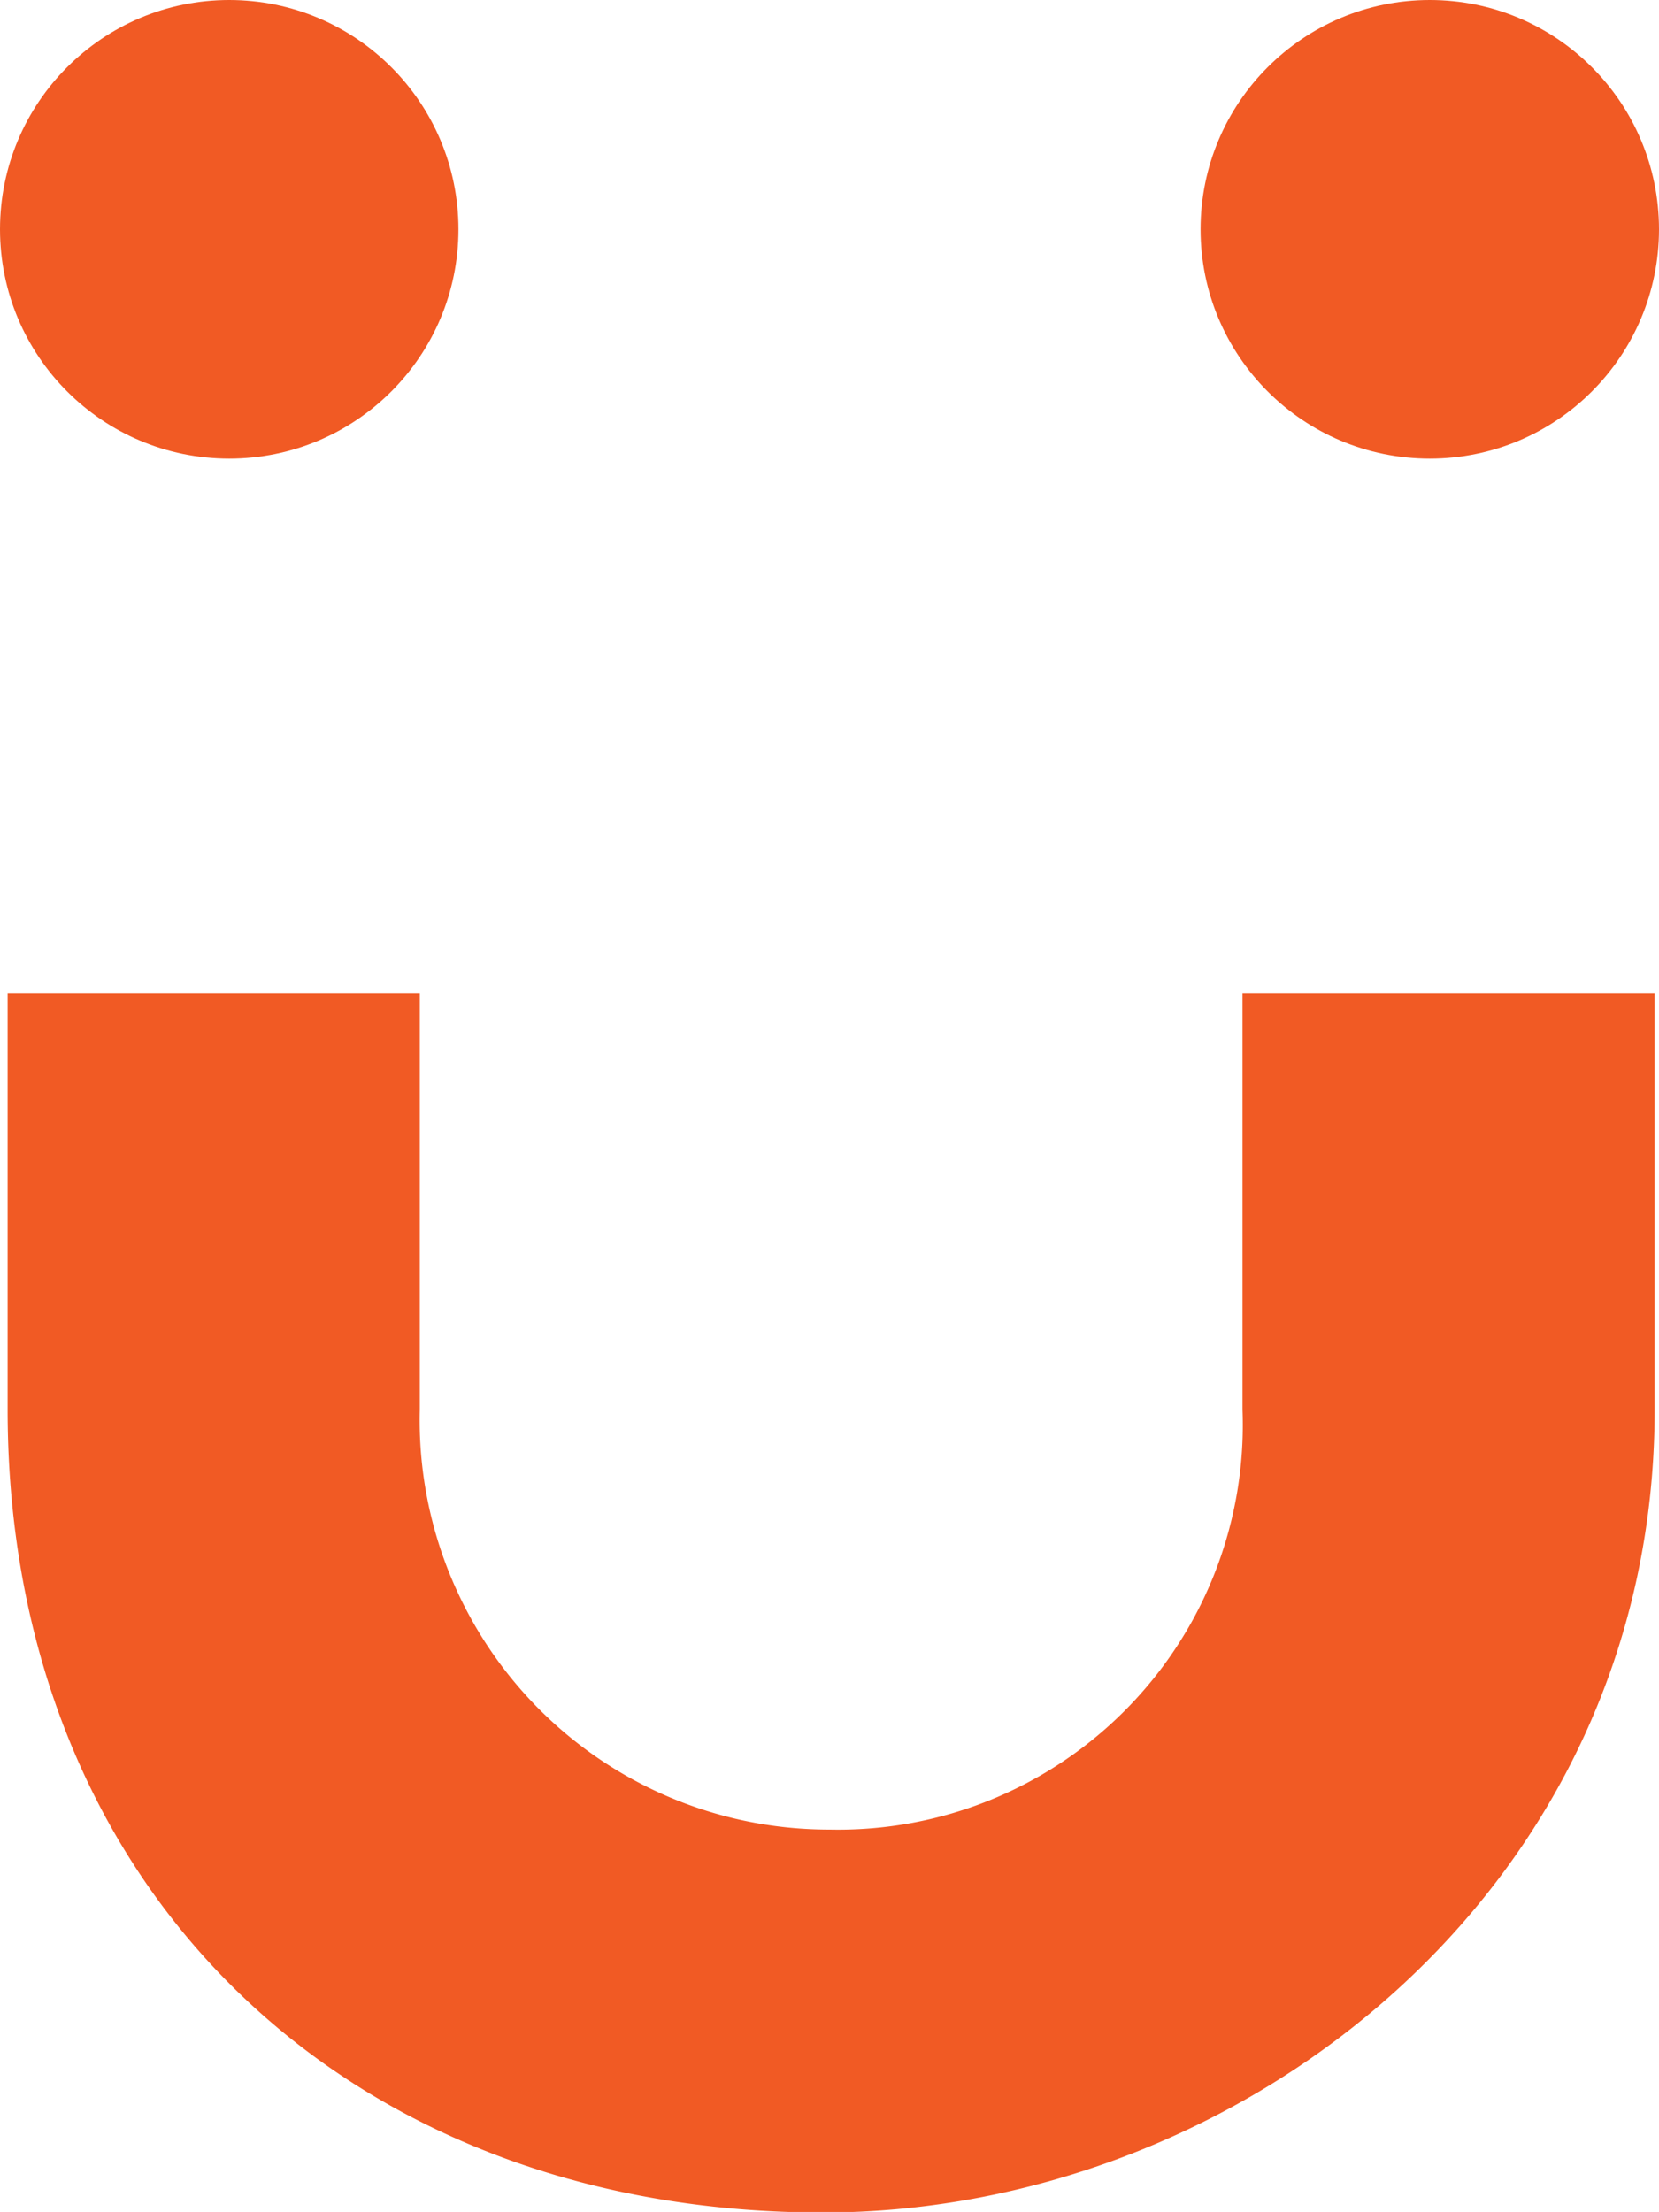 <svg id="レイヤー_1" data-name="レイヤー 1" xmlns="http://www.w3.org/2000/svg" viewBox="0 0 30.47 40.61"><path d="M8.9,29.57V21.92h7.57v7.65A7.52,7.52,0,0,0,24,37.28a7.43,7.43,0,0,0,7.58-7.71V21.92h7.57v7.65c0,8.79-7.57,14.74-15.28,14.74C15.12,44.31,8.9,38.36,8.9,29.57Z" transform="translate(-8.76 -3.69)" style="fill:#f15a24"/><circle cx="4.21" cy="4.21" r="4.21" style="fill:#f15a24"/><circle cx="26.26" cy="4.21" r="4.21" style="fill:#f15a24"/></svg>